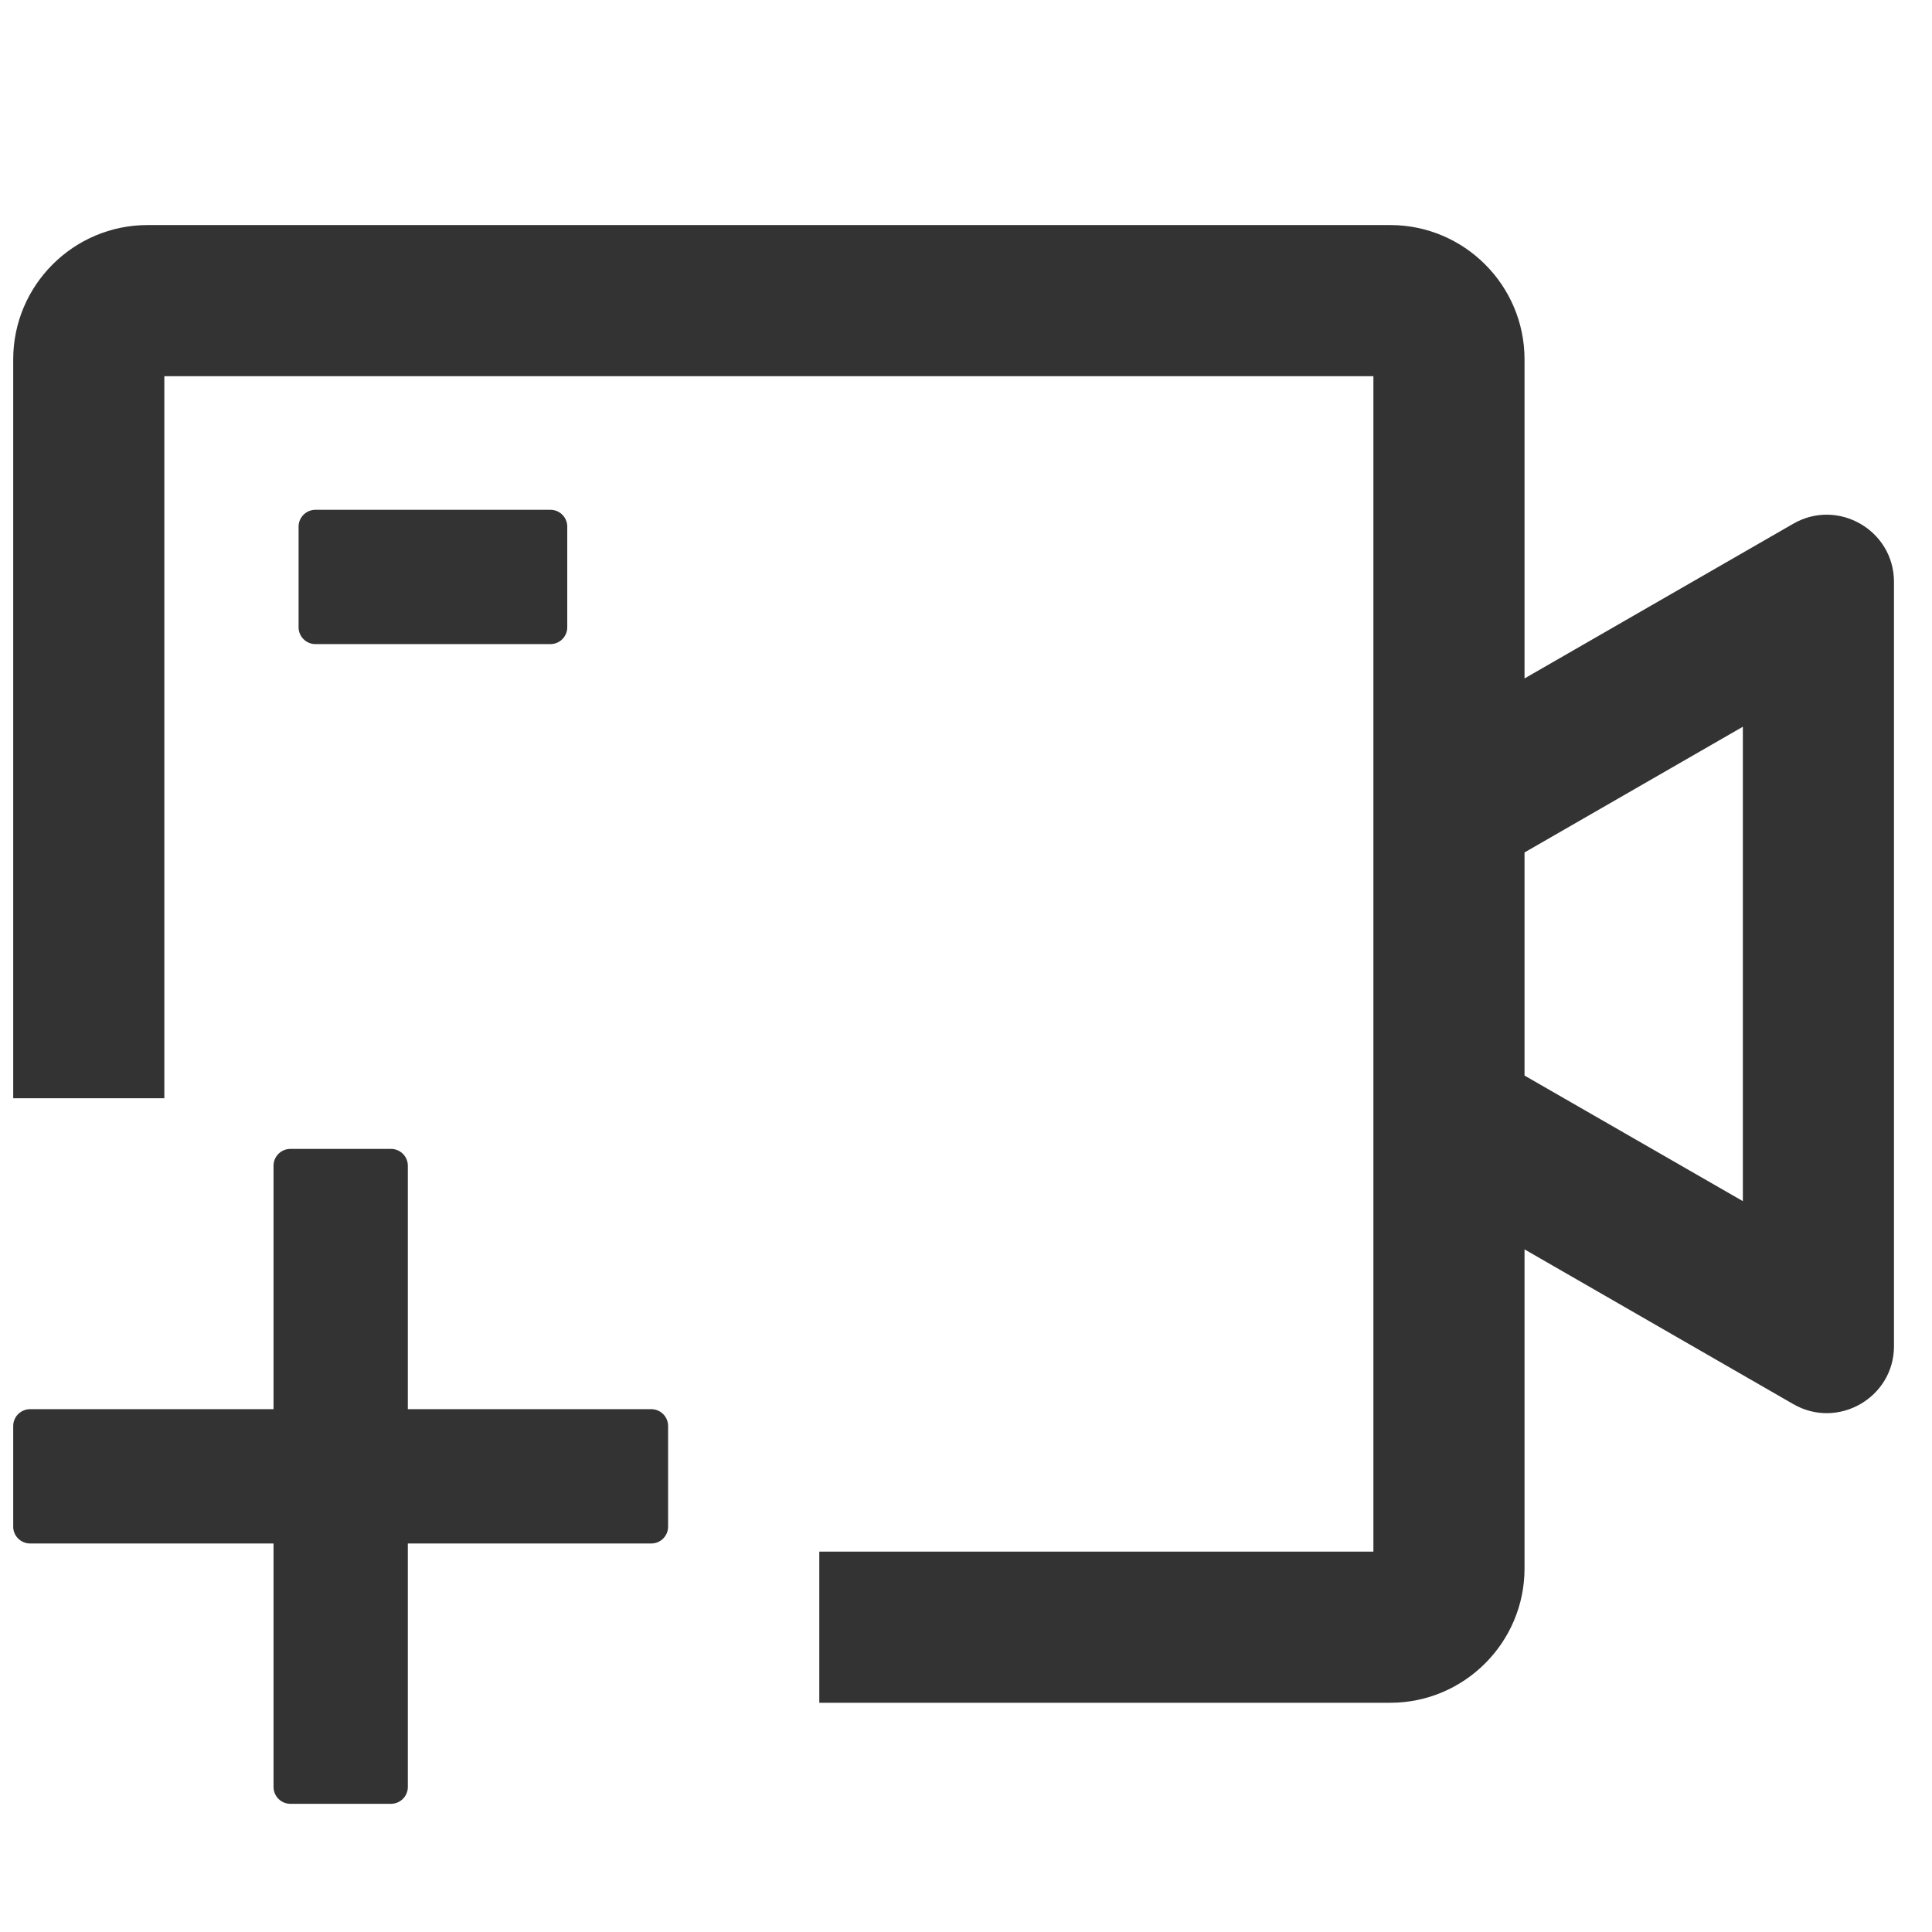 <?xml version="1.0" encoding="utf-8"?>
<svg xmlns="http://www.w3.org/2000/svg" width="31" height="31" viewBox="0 0 31 31" fill="none">
<g clip-path="url(#clip0_744_786)">
<path d="M10.451 22.611H6.544V18.704C6.544 18.556 6.423 18.435 6.275 18.435H4.658C4.51 18.435 4.389 18.556 4.389 18.704V22.611H0.482C0.334 22.611 0.212 22.732 0.212 22.88V24.497C0.212 24.645 0.334 24.766 0.482 24.766H4.389V28.673C4.389 28.821 4.51 28.943 4.658 28.943H6.275C6.423 28.943 6.544 28.821 6.544 28.673V24.766H10.451C10.599 24.766 10.72 24.645 10.72 24.497V22.88C10.72 22.732 10.599 22.611 10.451 22.611Z" fill="#333333"/>
<path d="M28.773 8.404L24.462 10.886V5.767C24.462 4.578 23.495 3.611 22.306 3.611H2.368C1.179 3.611 0.212 4.578 0.212 5.767V17.622H2.637V6.036H22.037V24.897H13.146V27.322H22.306C23.495 27.322 24.462 26.355 24.462 25.166V20.047L28.773 22.529C29.49 22.944 30.39 22.425 30.39 21.6V9.337C30.39 8.508 29.49 7.99 28.773 8.404ZM27.965 19.273L24.462 17.258V13.678L27.965 11.661V19.273Z" fill="#333333"/>
<path d="M8.833 10.335C8.981 10.335 9.102 10.214 9.102 10.066V8.449C9.102 8.301 8.981 8.18 8.833 8.18H5.061C4.913 8.18 4.791 8.301 4.791 8.449V10.066C4.791 10.214 4.913 10.335 5.061 10.335H8.833Z" fill="#333333"/>
</g>
<defs>
<clipPath id="clip0_744_786">
<rect width="30.177" height="30.177" fill="white" transform="translate(0.212 0.37)"/>
</clipPath>
</defs>
</svg>